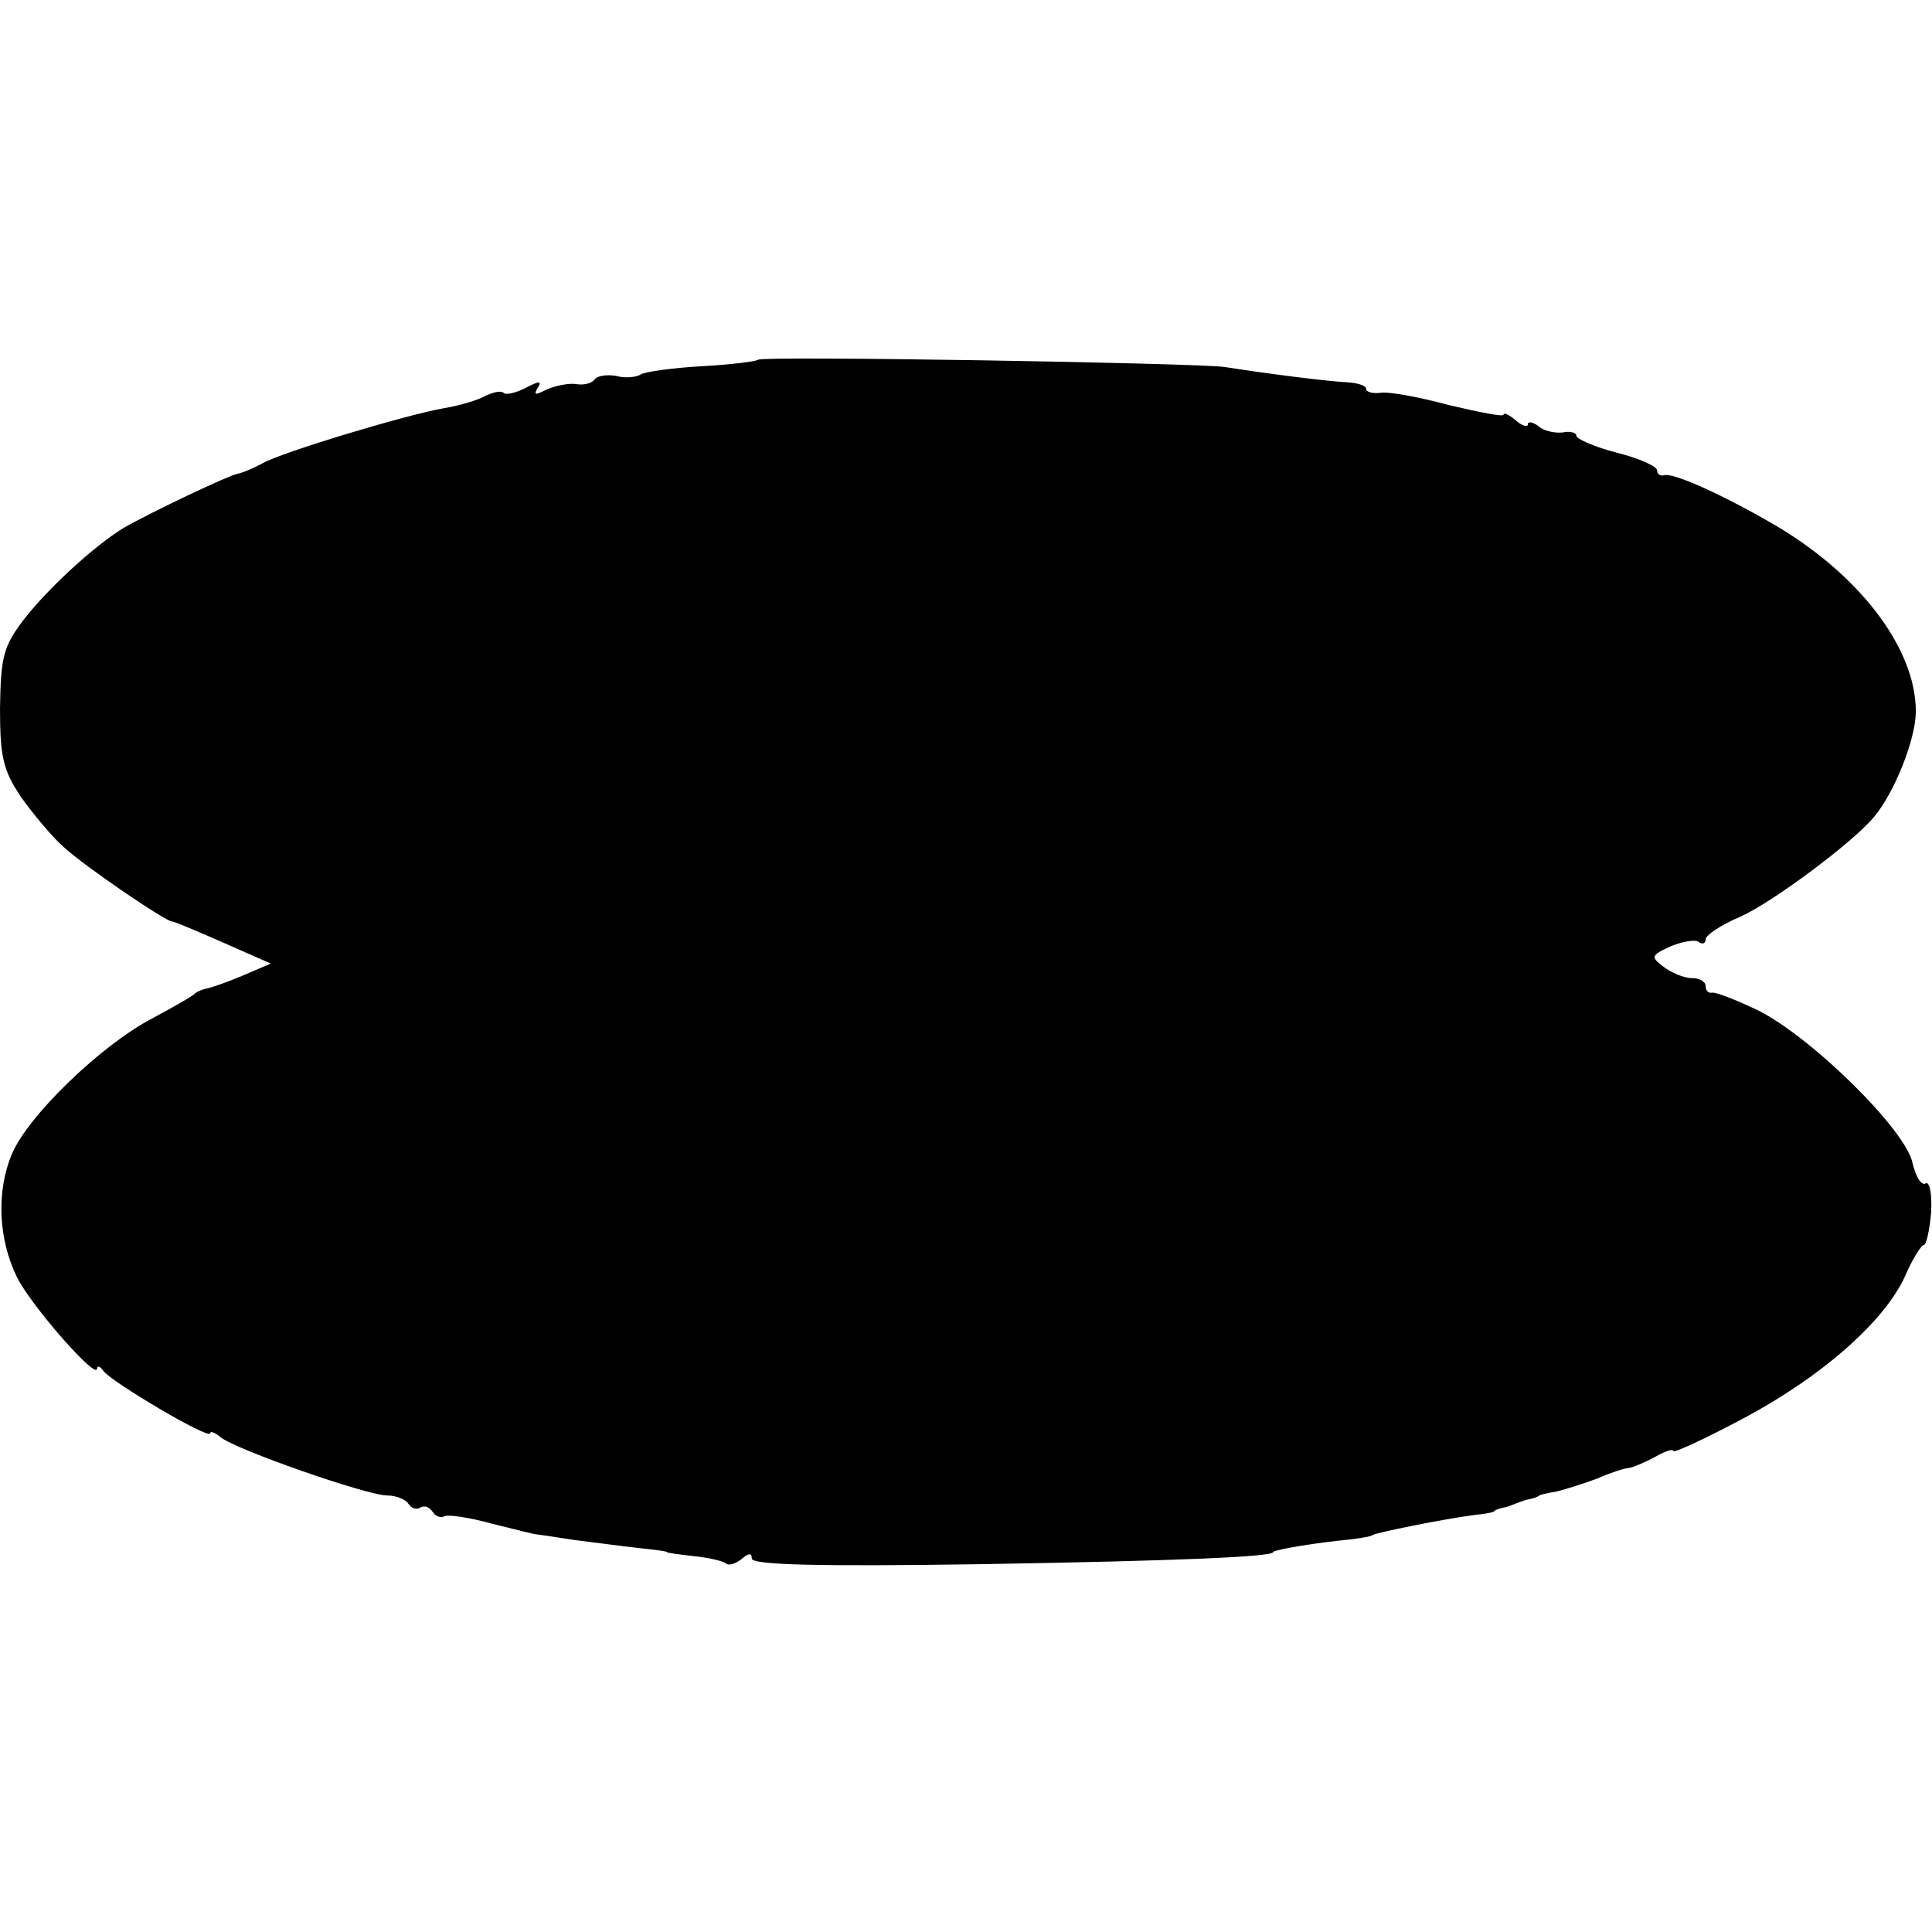 <?xml version="1.0" standalone="no"?>
<!DOCTYPE svg PUBLIC "-//W3C//DTD SVG 20010904//EN"
 "http://www.w3.org/TR/2001/REC-SVG-20010904/DTD/svg10.dtd">
<svg version="1.0" xmlns="http://www.w3.org/2000/svg"
 width="239pt" height="239pt" viewBox="0 0 239 239"
 preserveAspectRatio="xMidYMid meet">
<g transform="translate(0,239) scale(0.1,-0.1)"
fill="#000000" stroke="none">
<path d="M938 1945 c-2 -2 -33 -6 -69 -8 -37 -2 -71 -7 -76 -10 -6 -4 -20 -5
-31 -2 -12 2 -24 0 -27 -5 -3 -4 -13 -7 -23 -5 -9 1 -25 -2 -36 -7 -14 -7 -16
-7 -11 2 6 9 2 9 -15 0 -12 -6 -24 -9 -27 -6 -3 3 -13 1 -23 -4 -9 -5 -32 -12
-51 -15 -46 -8 -199 -54 -224 -68 -11 -6 -25 -12 -31 -13 -11 -2 -106 -47
-141 -67 -36 -22 -93 -74 -124 -114 -25 -33 -28 -46 -29 -109 0 -61 4 -77 26
-110 15 -21 39 -50 53 -62 26 -24 126 -92 134 -92 3 0 31 -12 63 -26 l59 -26
-35 -15 c-19 -8 -39 -15 -45 -16 -5 -1 -12 -4 -15 -7 -3 -3 -26 -16 -52 -30
-63 -33 -153 -120 -173 -167 -20 -47 -17 -106 6 -153 18 -36 99 -128 99 -113
0 4 4 3 8 -3 9 -13 132 -86 132 -77 0 3 6 1 13 -5 18 -15 181 -72 206 -72 11
0 23 -5 26 -10 4 -6 10 -8 15 -5 5 3 11 1 15 -5 4 -6 10 -8 14 -6 4 3 31 -1
60 -9 28 -7 52 -13 54 -13 1 0 22 -3 47 -7 25 -3 61 -8 80 -10 19 -2 35 -4 35
-5 0 -1 15 -3 33 -5 19 -2 36 -6 40 -9 3 -3 11 -1 19 5 9 8 13 8 13 1 0 -8 84
-10 283 -7 240 4 362 9 362 15 0 2 36 9 80 14 22 2 41 5 43 7 4 3 88 20 127
25 11 1 21 3 23 4 1 2 7 4 12 5 6 1 12 4 15 5 3 1 10 4 15 5 6 1 11 3 13 4 1
2 12 4 23 6 12 3 34 10 50 16 16 7 34 13 39 13 6 1 20 7 33 14 12 7 22 10 22
7 0 -3 39 15 86 40 98 52 176 121 201 177 9 21 20 38 23 38 3 0 7 18 9 41 1
23 -2 38 -7 35 -5 -3 -12 8 -16 25 -8 41 -125 156 -191 189 -27 13 -53 23 -57
22 -5 -1 -8 3 -8 8 0 6 -8 10 -17 10 -10 0 -26 7 -35 14 -16 12 -16 14 8 25
14 6 30 9 35 6 5 -4 9 -2 9 3 0 5 19 18 43 28 40 18 138 91 165 123 26 31 52
97 52 131 0 78 -70 170 -177 232 -64 37 -124 64 -135 60 -5 -1 -8 2 -8 6 0 5
-22 15 -50 22 -27 7 -50 17 -50 21 0 4 -8 6 -17 4 -10 -1 -24 2 -30 8 -7 5
-13 6 -13 2 0 -4 -7 -2 -15 5 -8 7 -15 10 -15 7 0 -3 -30 3 -68 12 -37 10 -75
17 -85 15 -9 -1 -17 1 -17 5 0 4 -10 7 -22 8 -23 1 -96 10 -153 19 -36 5 -572
14 -577 9z"/>
</g>
</svg>
